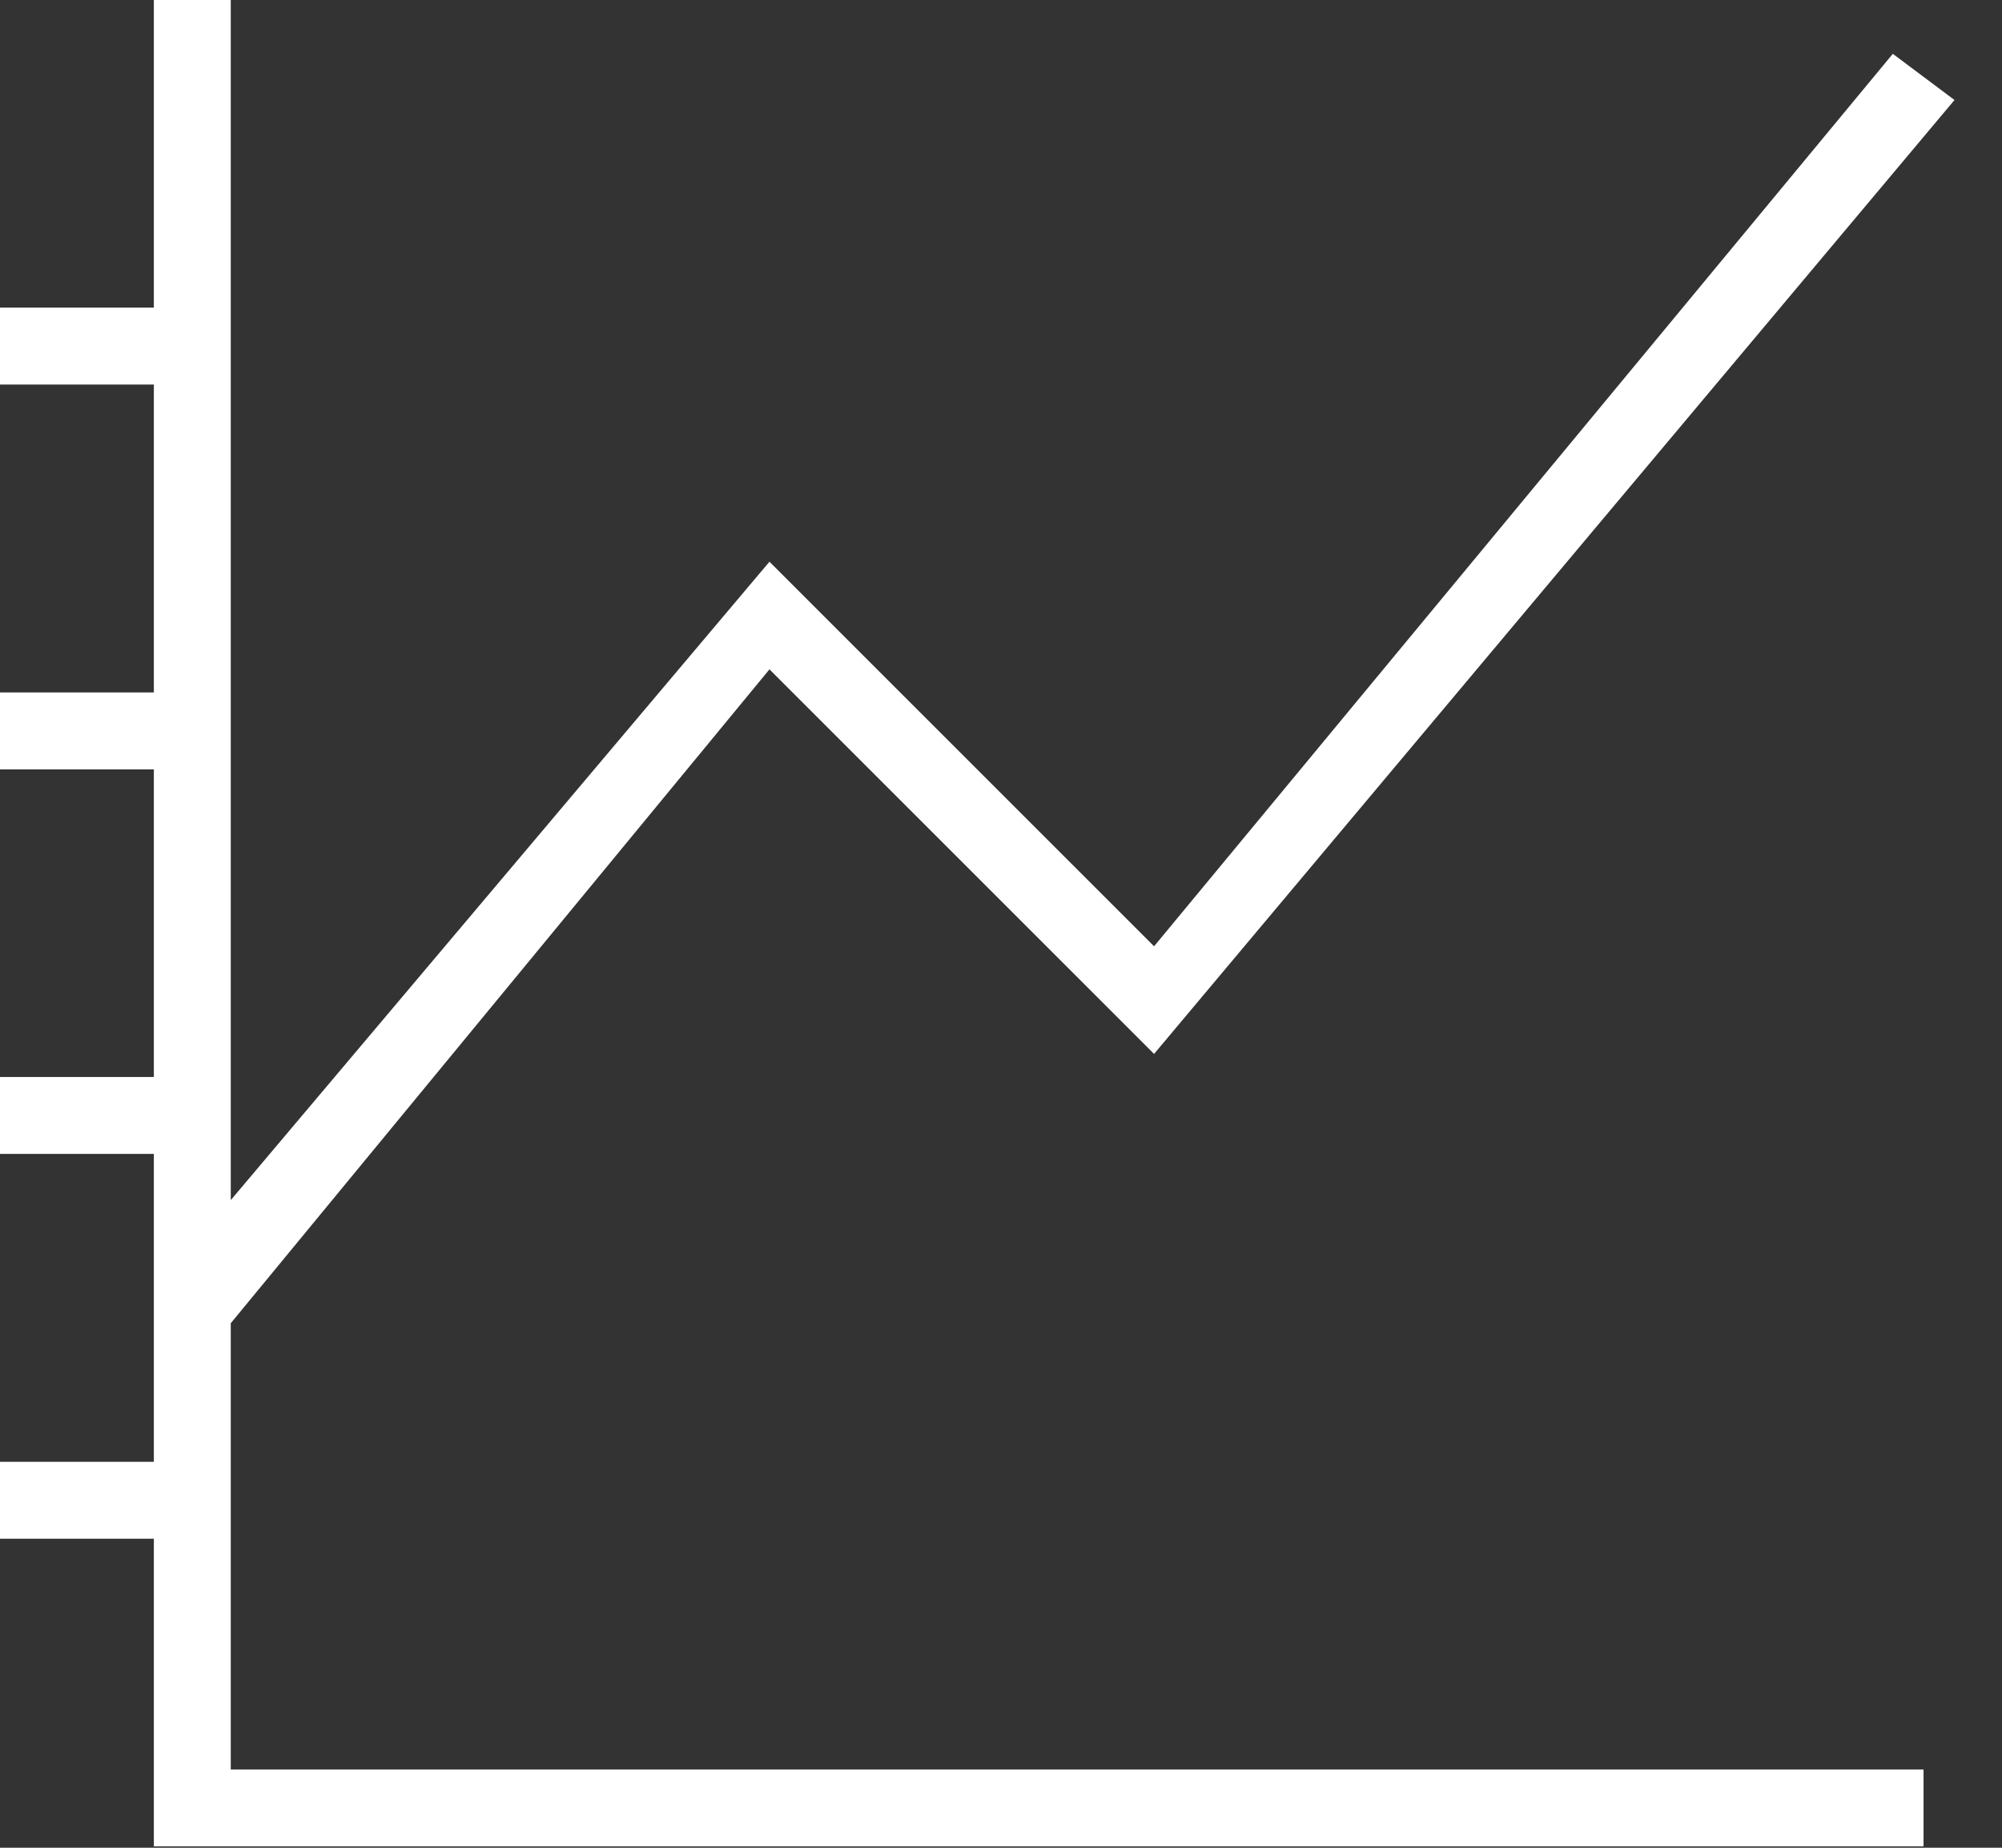 <?xml version="1.0" encoding="UTF-8"?>
<svg width="26px" height="24px" viewBox="0 0 26 24" version="1.1" xmlns="http://www.w3.org/2000/svg" xmlns:xlink="http://www.w3.org/1999/xlink">
    <rect x="0" y="0" width="26" height="24" fill="#333333" stroke="none"/>
    <!-- Generator: Sketch 47.1 (45422) - http://www.bohemiancoding.com/sketch -->
    <title>Shape</title>
    <desc>Created with Sketch.</desc>
    <defs></defs>
    <g id="Page-1" stroke="none" stroke-width="1" fill="none" fill-rule="evenodd">
        <g id="ipo-ico" fill-rule="nonzero" fill="#FFFFFF">
            <polygon id="Shape" points="2.997 17.187 9.993 8.694 14.988 13.689 25.383 1.299 24.582 0.699 14.988 12.291 9.993 7.296 2.997 15.588 2.997 0 1.998 0 1.998 3.996 0 3.996 0 4.995 1.998 4.995 1.998 8.994 0 8.994 0 9.993 1.998 9.993 1.998 13.989 0 13.989 0 14.988 1.998 14.988 1.998 18.987 0 18.987 0 19.986 1.998 19.986 1.998 23.982 24.981 23.982 24.981 22.983 2.997 22.983"></polygon>
        </g>
    </g>
</svg>